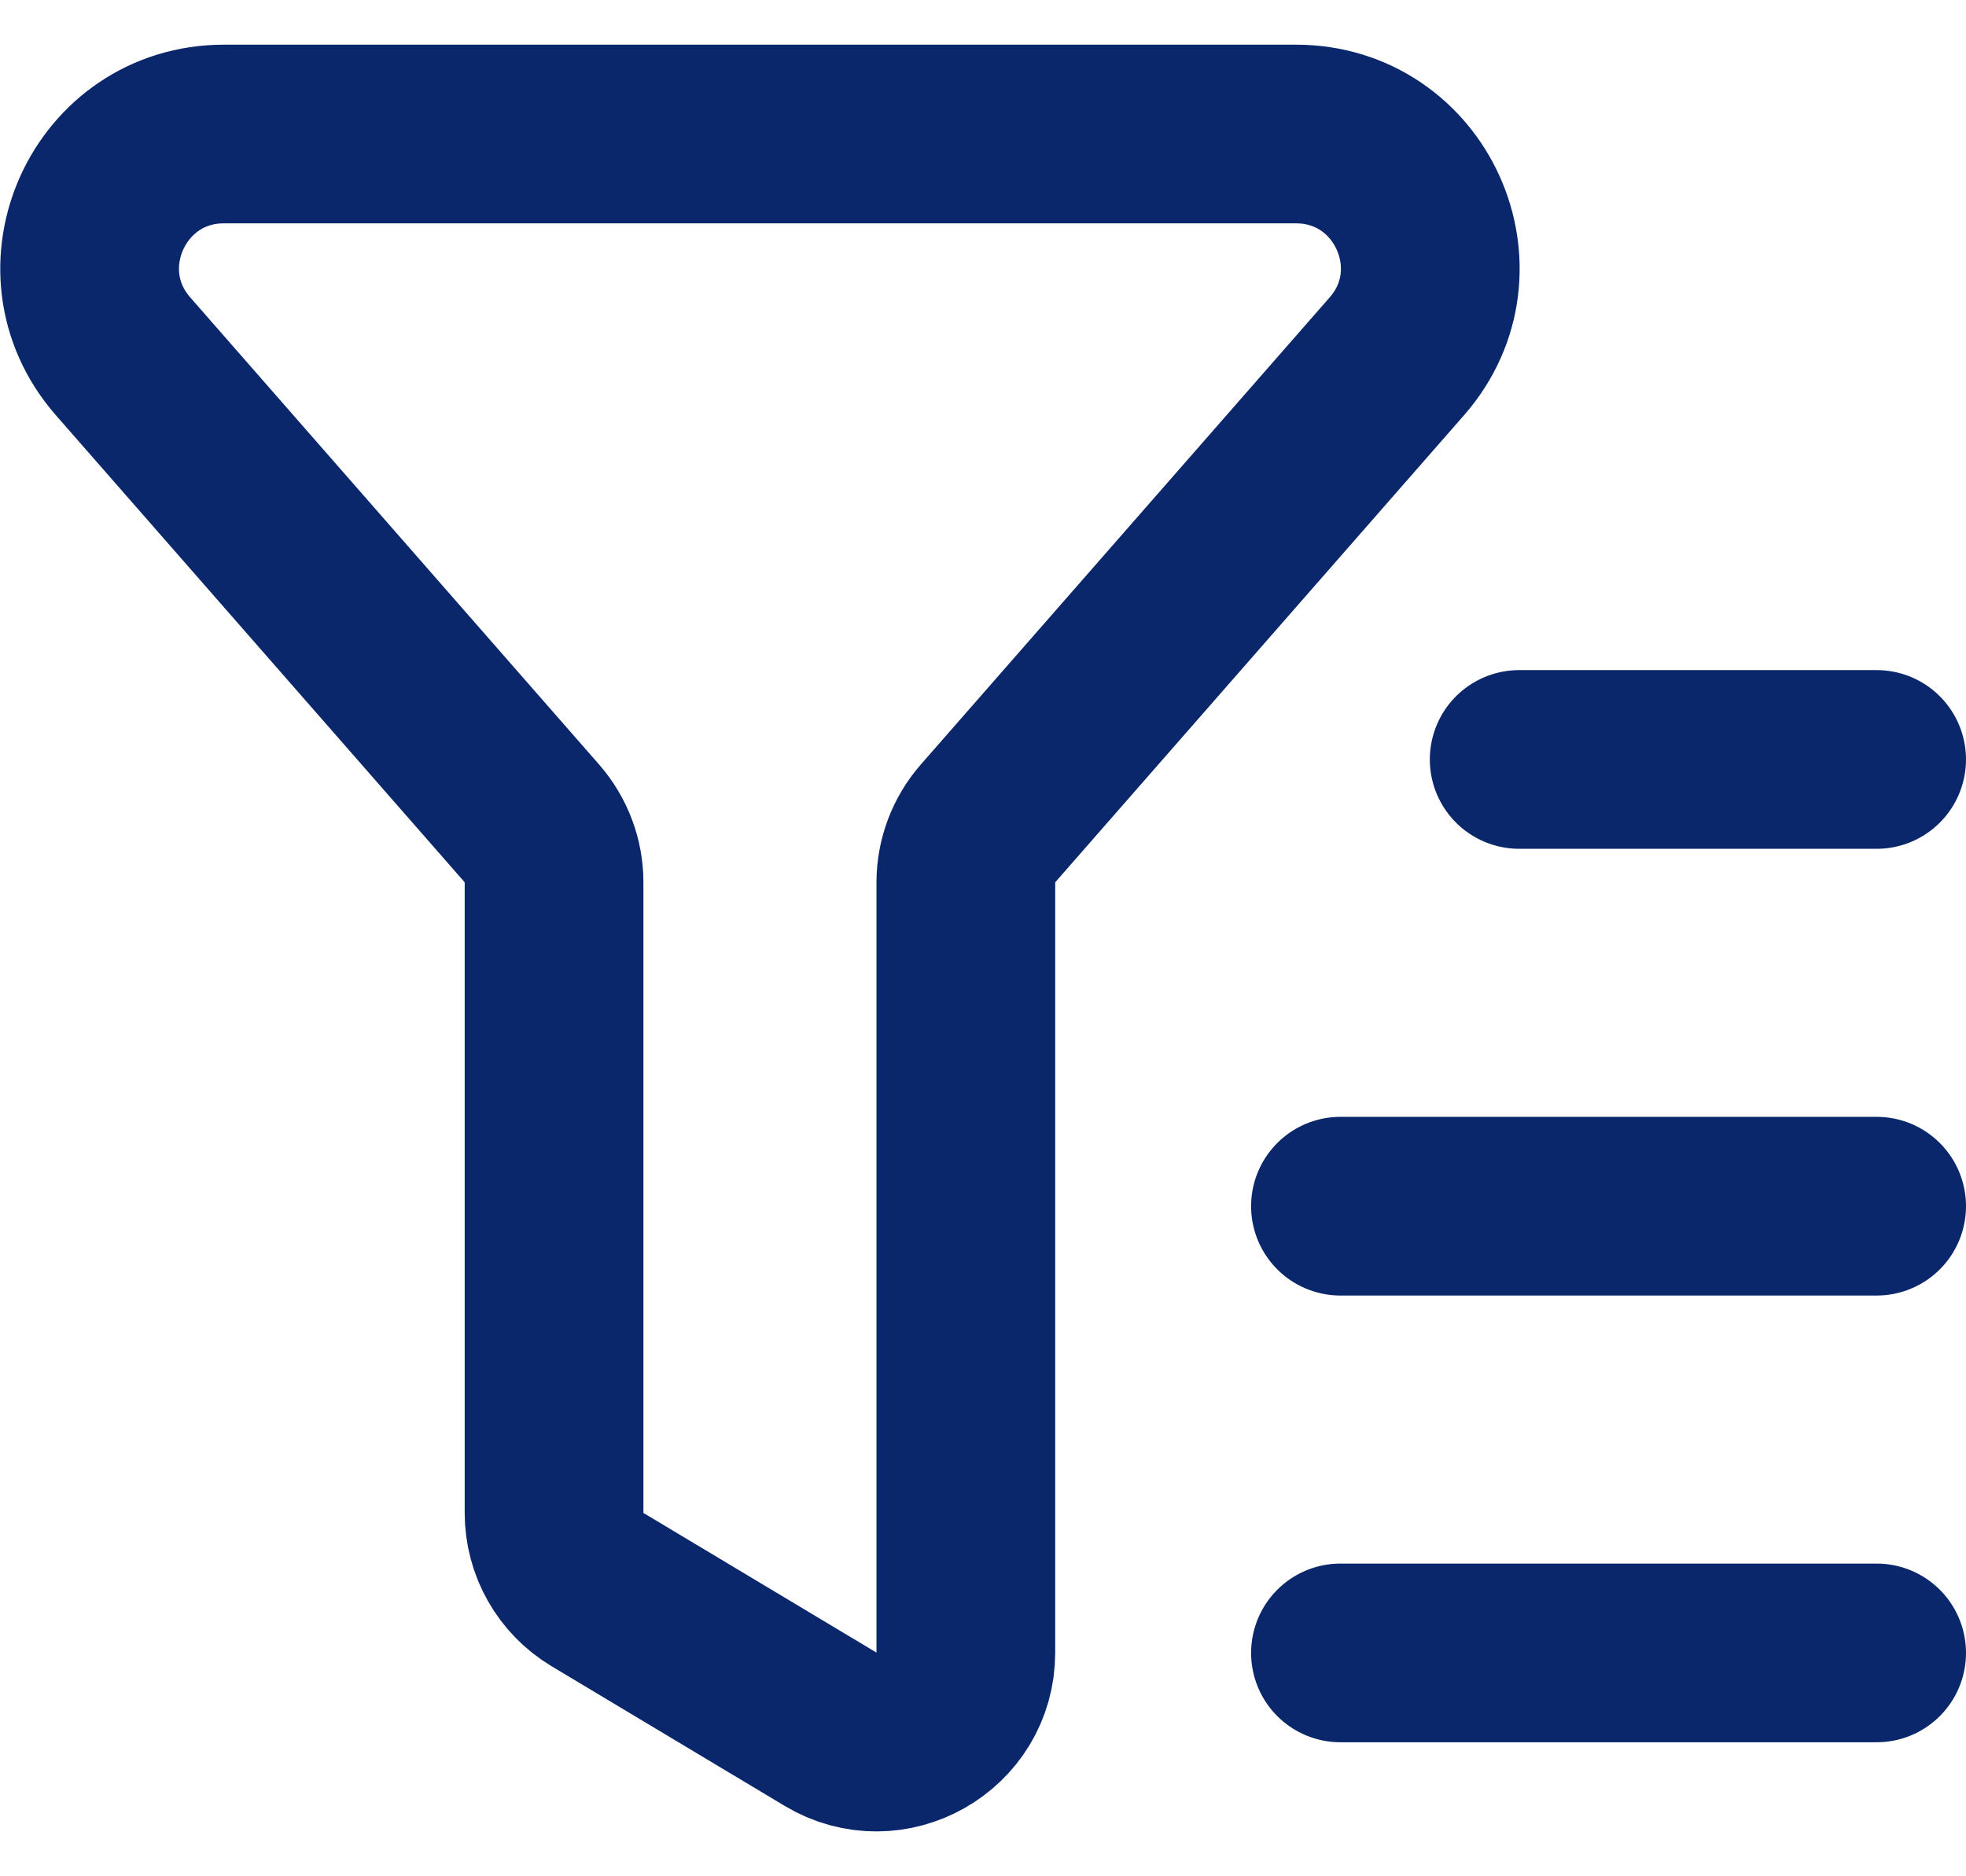 <svg width="22" height="21" viewBox="0 0 22 21" fill="none" xmlns="http://www.w3.org/2000/svg">
<path d="M15 13.5H21M15 18.5H21M17 8.5H21M15.631 3.988L11.055 9.217C10.896 9.4 10.808 9.634 10.808 9.876V18.496C10.808 19.273 9.96 19.754 9.294 19.354L6.686 17.791C6.385 17.611 6.2 17.285 6.2 16.933V9.876C6.2 9.634 6.112 9.4 5.953 9.217L1.377 3.988C0.528 3.018 1.217 1.5 2.506 1.5H14.502C15.791 1.5 16.48 3.018 15.631 3.988Z" stroke="#0B276B" stroke-width="2" stroke-linecap="round" stroke-linejoin="round"/>
</svg>
